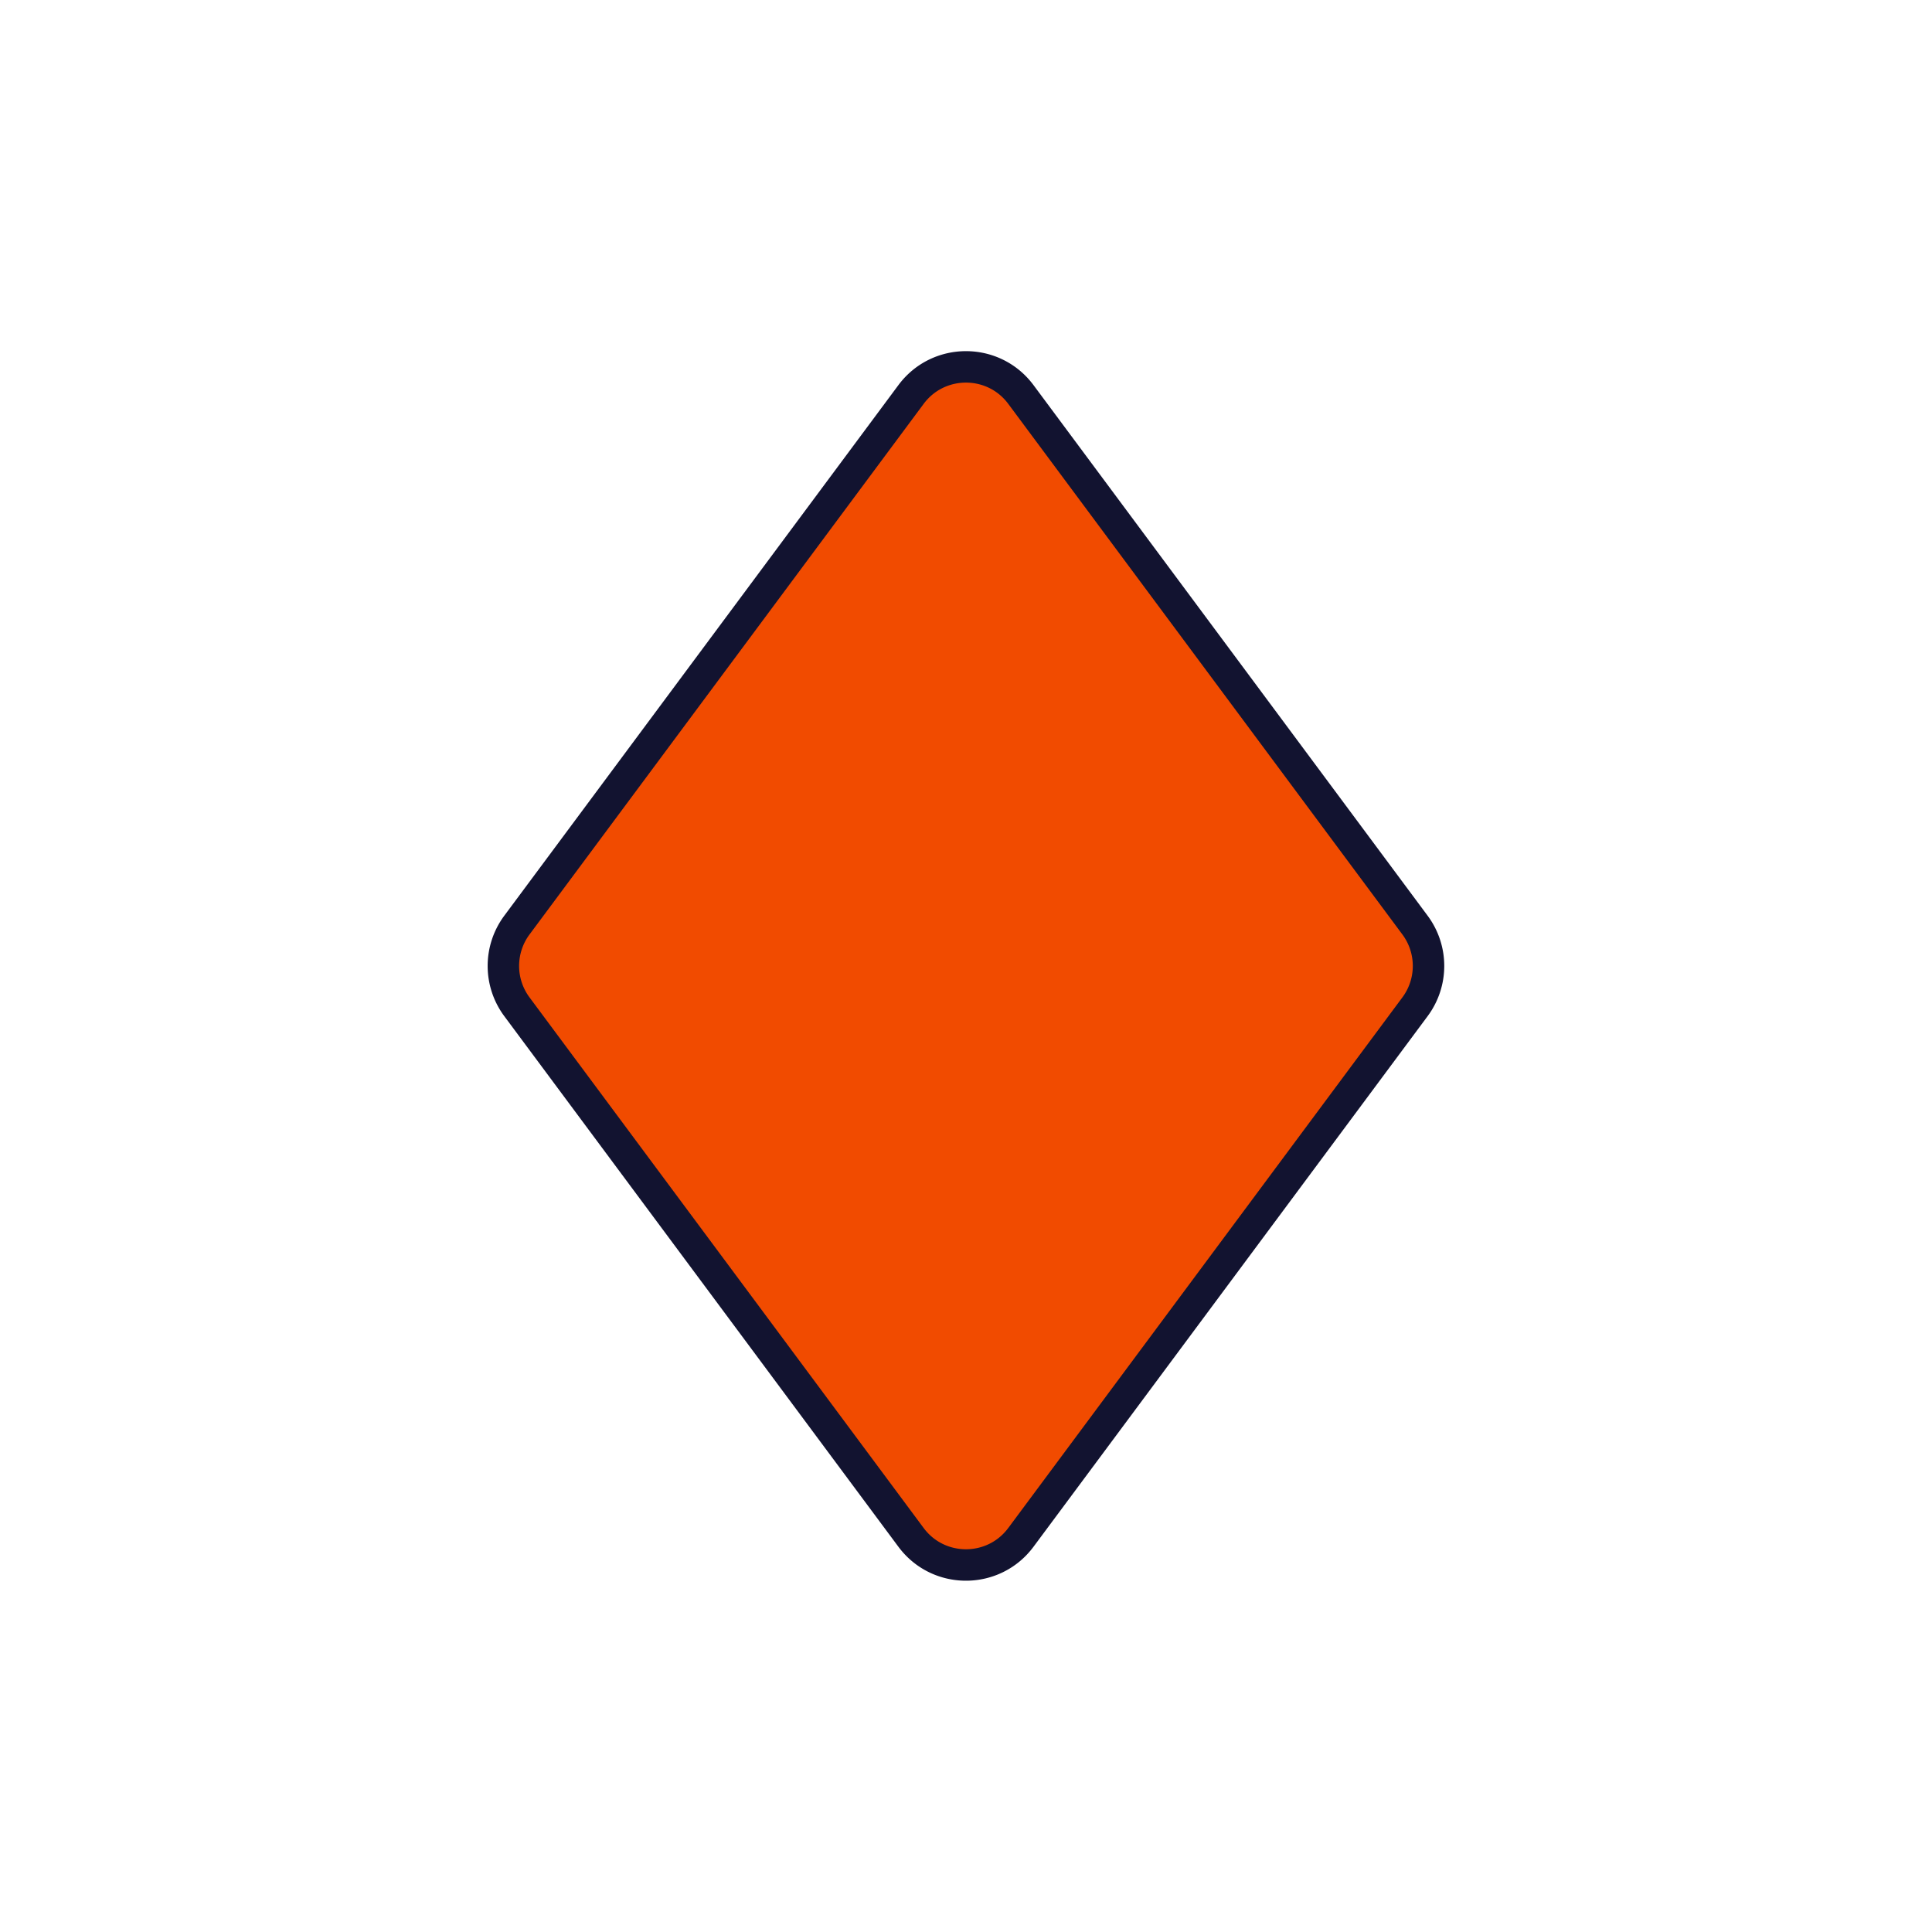 <svg xmlns="http://www.w3.org/2000/svg" width="430" height="430" style="width:100%;height:100%;transform:translate3d(0,0,0);content-visibility:visible" viewBox="0 0 430 430"><defs><clipPath id="e"><path d="M0 0h430v430H0z"/></clipPath><clipPath id="h"><path d="M0 0h430v430H0z"/></clipPath><clipPath id="f"><path d="M0 0h430v430H0z"/></clipPath><filter id="a" width="100%" height="100%" x="0%" y="0%" filterUnits="objectBoundingBox"><feComponentTransfer in="SourceGraphic"><feFuncA tableValues="1.0 0.0" type="table"/></feComponentTransfer></filter><filter id="c" width="100%" height="100%" x="0%" y="0%" filterUnits="objectBoundingBox"><feComponentTransfer in="SourceGraphic"><feFuncA tableValues="1.0 0.0" type="table"/></feComponentTransfer></filter><path id="b" style="display:none"/><path id="d" fill="#F24C00" d="M-12.23 127.179-99.949 9.084a15.235 15.235 0 0 1 0-18.168l87.719-118.095c6.091-8.201 18.369-8.201 24.46 0L99.949-9.084a15.235 15.235 0 0 1 0 18.168L12.23 127.179c-6.091 8.201-18.369 8.201-24.46 0" style="display:block" transform="translate(234.99 211.652)"/><mask id="i" mask-type="alpha"><g filter="url(#a)"><path fill="#fff" d="M0 0h430v430H0z" opacity="0"/><use xmlns:ns1="http://www.w3.org/1999/xlink" ns1:href="#b"/></g></mask><mask id="g" mask-type="alpha"><g filter="url(#c)"><path fill="#fff" d="M0 0h430v430H0z" opacity="0"/><use xmlns:ns2="http://www.w3.org/1999/xlink" ns2:href="#d"/></g></mask></defs><g clip-path="url(#e)"><g clip-path="url(#f)" style="display:block"><path fill="none" stroke="#121330" stroke-linecap="round" stroke-linejoin="round" stroke-width="7" d="M0 0" class="primary" style="display:none" transform="translate(19.872 214.42)"/><path fill="none" class="primary" style="display:none"/><path fill="none" class="primary" style="display:none"/><path fill="none" class="primary" style="display:none"/><path fill="none" class="primary" style="display:none"/><path fill="none" class="primary" style="display:none"/><path fill="none" class="primary" style="display:none"/><path fill="none" class="primary" style="display:none"/><path fill="#F14B00" d="M-12.23 127.179-99.949 9.084a15.235 15.235 0 0 1 0-18.168l87.719-118.095c6.091-8.201 18.369-8.201 24.46 0L99.949-9.084a15.235 15.235 0 0 1 0 18.168L12.23 127.179c-6.091 8.201-18.369 8.201-24.46 0" class="secondary" style="display:block" transform="translate(214.99 214.985)"/><g mask="url(#g)" opacity=".5" style="mix-blend-mode:multiply;display:block"><path fill="#F14B00" d="m202.76 342.164-87.719-118.095a15.235 15.235 0 0 1 0-18.168L202.76 87.806c6.091-8.201 18.369-8.201 24.46 0l87.719 118.095a15.235 15.235 0 0 1 0 18.168L227.22 342.164c-6.091 8.201-18.369 8.201-24.46 0" class="secondary" opacity="1"/></g><path fill="none" stroke="#121330" stroke-linecap="round" stroke-linejoin="round" stroke-width="7" d="M-12.23 127.179-99.949 9.084a15.235 15.235 0 0 1 0-18.168l87.719-118.095c6.091-8.201 18.369-8.201 24.46 0L99.949-9.084a15.235 15.235 0 0 1 0 18.168L12.23 127.179c-6.091 8.201-18.369 8.201-24.46 0" class="primary" style="display:block" transform="translate(214.99 214.985)"/></g><g clip-path="url(#h)" style="display:none"><path class="secondary" style="display:none"/><g mask="url(#i)" style="mix-blend-mode:multiply;display:none"><path class="secondary"/></g><path fill="none" class="primary" style="display:none"/></g></g></svg>